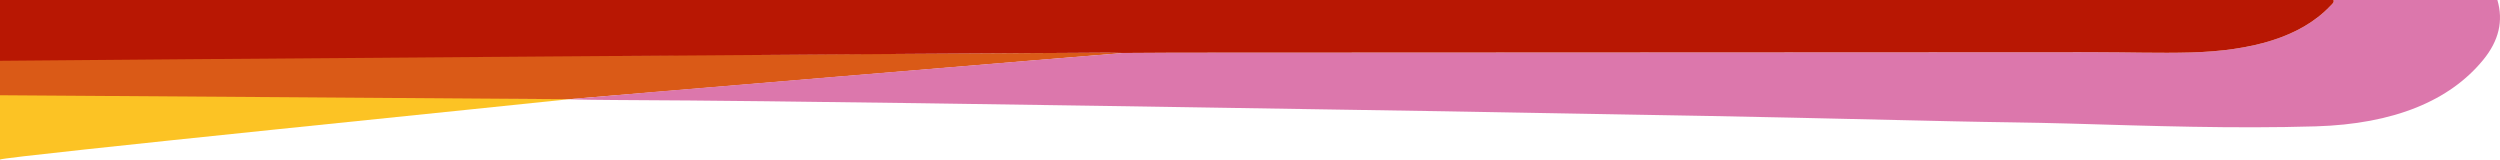 <svg id="Ebene_1_Bild" data-name="Ebene 1 Bild" xmlns="http://www.w3.org/2000/svg" viewBox="0 0 870 55.517"><defs><style>.cls-1{fill:#fcc324;}.cls-2{fill:#da5a17;}.cls-3{fill:#dc77ac;}.cls-4{fill:#b81703;}</style></defs><path class="cls-1" d="M0,31.775c8.839.02,197.187,2.563,197.936,2.756C188.033,35.685.727,54.528,0,55.517Z"/><path class="cls-2" d="M393.149,18.278c-9.357.697-193.297,16.078-195.213,16.253-1.724,0-189.097-1.366-197.936-1.385V20.249C24.479,20.421,391.321,18.242,393.149,18.278Z"/><path class="cls-3" d="M869.09,0c2.124,7.236.549,14.134-4.935,20.833-11.629,14.204-30.98,22.324-58.295,23.14-28.58.854-57.201-.145-85.784-.978-13.304-.387-26.635-.46-39.946-.772-37.593-.881-75.185-1.742-112.797-2.345-21.468-.345-42.932-.791-64.402-1.146q-55.434-.918-110.871-1.759c-24.137-.333-48.271-.738-72.41-1.061-35.304-.472-70.605-.954-105.918-1.109-3.806-.017-11.991-.097-15.794-.271,3.085-.395,183.523-15.405,192.879-16.102,6.001-.037,12.002-.104,18.003-.107q160.296-.085,320.591-.148c11-.004,22.025.383,32.996.083,20.908-.573,38.05-5.155,48.496-16.142C811.534,1.448,812.403.836,812.038,0Z"/><path id="rot" class="cls-4" d="M0,21.154V0H812.038c.365.836-.504,1.448-1.137,2.115C800.455,13.102,783.313,17.684,762.405,18.256c-10.971.301-21.996-.087-32.996-.083q-160.295.057-320.591.148c-6.001.003-12.002.07-18.003.107-1.828-.037-3.657-.108-5.485-.105C357.695,18.369,24.711,20.864,0,21.154Z"/></svg>